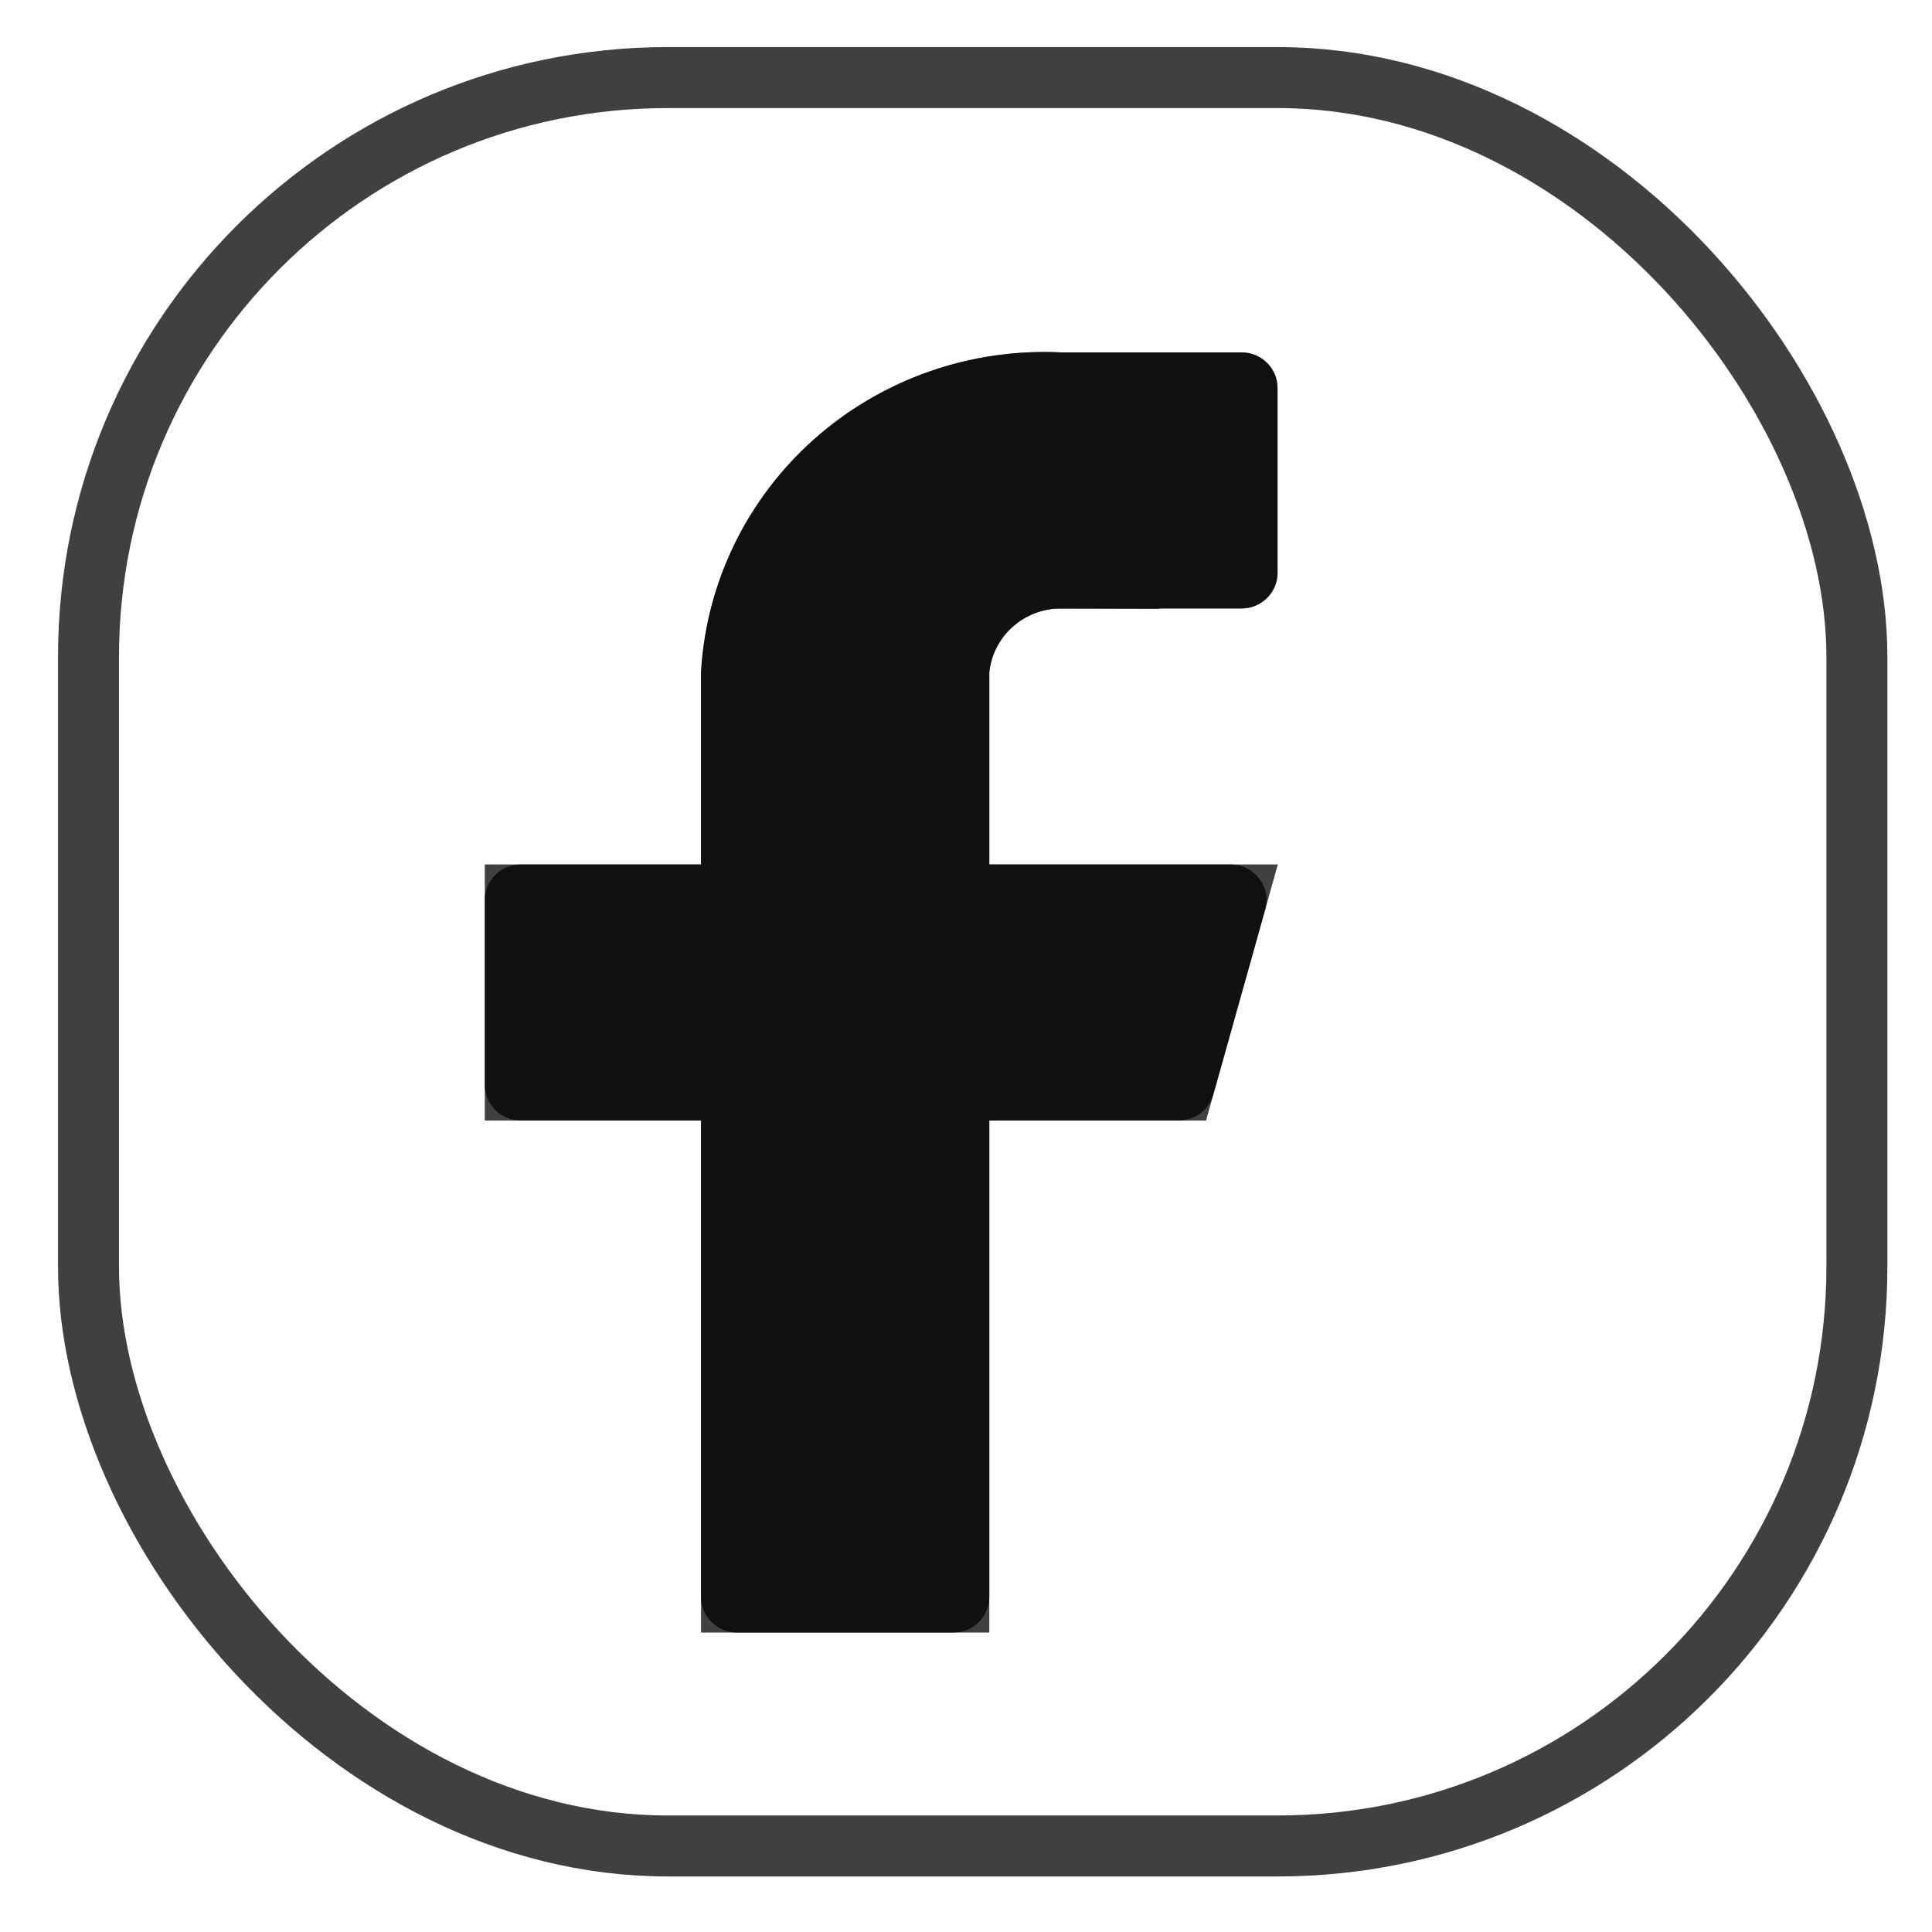 <svg width="32" height="32" viewBox="0 0 32 32" fill="none" xmlns="http://www.w3.org/2000/svg">
<path d="M21.16 6.426C21.16 6.27 21.097 6.12 20.985 6.01C20.873 5.899 20.722 5.837 20.564 5.837H17.579C16.077 5.763 14.605 6.279 13.487 7.272C12.369 8.266 11.694 9.655 11.611 11.138V14.318H8.627C8.469 14.318 8.317 14.38 8.205 14.491C8.093 14.601 8.03 14.751 8.03 14.907V17.97C8.03 18.126 8.093 18.276 8.205 18.386C8.317 18.497 8.469 18.559 8.627 18.559H11.611V26.451C11.611 26.607 11.674 26.757 11.786 26.868C11.898 26.978 12.05 27.04 12.208 27.04H15.789C15.947 27.04 16.099 26.978 16.211 26.868C16.323 26.757 16.386 26.607 16.386 26.451V18.559H19.513C19.646 18.561 19.775 18.519 19.881 18.44C19.987 18.361 20.063 18.25 20.098 18.123L20.957 15.06C20.981 14.973 20.984 14.882 20.967 14.794C20.949 14.705 20.911 14.622 20.856 14.55C20.8 14.479 20.729 14.42 20.647 14.38C20.566 14.34 20.476 14.319 20.384 14.318H16.386V11.138C16.415 10.846 16.554 10.576 16.775 10.38C16.996 10.184 17.282 10.076 17.579 10.078H20.564C20.722 10.078 20.873 10.016 20.985 9.905C21.097 9.795 21.16 9.645 21.16 9.489V6.426Z" fill="black" fill-opacity="0.75"/>
<path d="M17.582 8.457C16.89 8.454 16.219 8.706 15.698 9.168L16.775 10.38L15.698 9.168C15.176 9.632 14.844 10.275 14.773 10.974L14.765 11.056V11.138V14.318V15.939H16.386H19.027L18.747 16.938H16.386H14.765V18.559V25.419H13.232V18.559V16.938H11.611H9.651V15.939H11.611H13.232V14.318V11.187C13.301 10.155 13.776 9.184 14.564 8.484C15.363 7.775 16.418 7.403 17.5 7.456L17.54 7.458H17.579H19.539M17.582 8.457C17.584 8.457 17.586 8.457 17.587 8.457L17.579 10.078V8.457H17.582ZM17.582 8.457H19.539M19.539 8.457V9.489C19.539 9.208 19.652 8.943 19.847 8.751C20.041 8.56 20.299 8.457 20.564 8.457H19.539ZM19.539 8.457V7.458M19.539 7.458H20.564C20.299 7.458 20.041 7.354 19.847 7.163C19.652 6.972 19.539 6.707 19.539 6.426V7.458Z" stroke="black" stroke-opacity="0.75" stroke-width="3.242"/>
<rect x="1.466" y="1.285" width="29.29" height="29.29" rx="9.595" stroke="black" stroke-opacity="0.75" stroke-width="1.01"/>
</svg>

